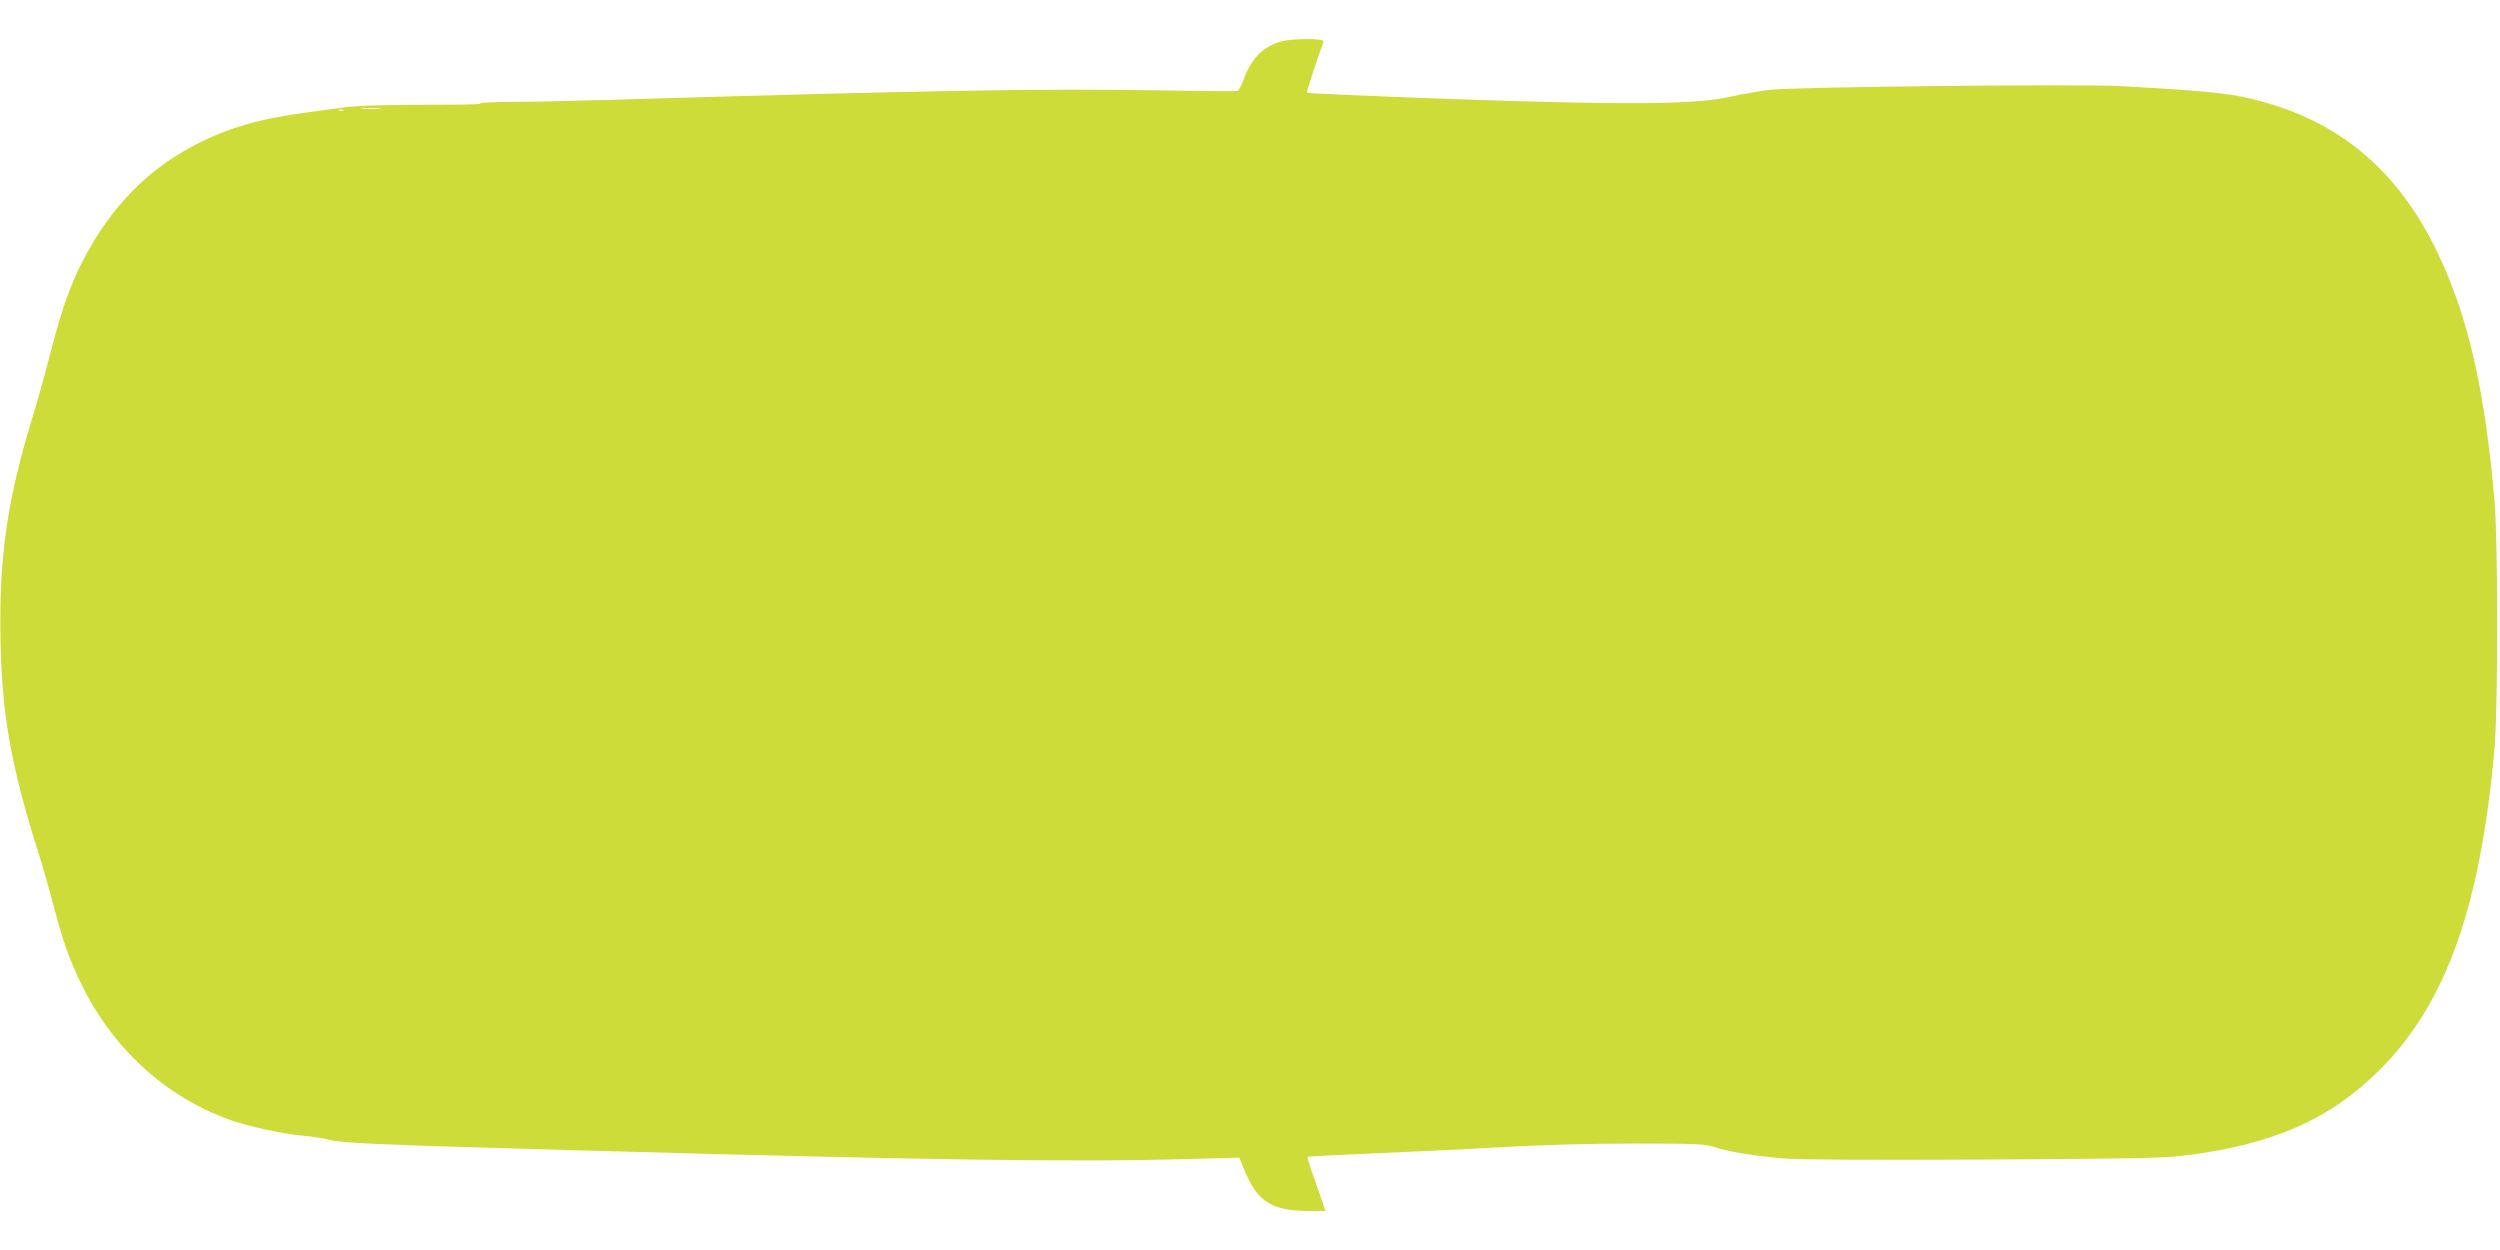 <?xml version="1.0" standalone="no"?>
<!DOCTYPE svg PUBLIC "-//W3C//DTD SVG 20010904//EN"
 "http://www.w3.org/TR/2001/REC-SVG-20010904/DTD/svg10.dtd">
<svg version="1.0" xmlns="http://www.w3.org/2000/svg"
 width="1280pt" height="640pt" viewBox="0 0 1280 640"
 preserveAspectRatio="xMidYMid meet">
<g transform="translate(0,640) scale(0.1,-0.1)"
fill="#cddc39" stroke="none">
<path d="M6553 6186 c-92 -29 -147 -87 -188 -199 -10 -27 -23 -51 -29 -53 -6
-2 -213 0 -461 4 -530 9 -1134 -1 -2745 -49 -201 -6 -439 -11 -530 -11 -91 -1
-154 -4 -140 -8 14 -3 -63 -6 -170 -6 -316 0 -461 -4 -530 -14 -36 -5 -118
-16 -182 -25 -243 -31 -411 -79 -579 -167 -243 -126 -428 -315 -567 -578 -69
-130 -116 -262 -172 -480 -26 -102 -64 -239 -84 -305 -140 -451 -183 -747
-173 -1190 8 -376 57 -641 198 -1085 17 -52 50 -169 74 -260 49 -185 77 -265
140 -395 158 -329 430 -579 760 -698 96 -34 283 -75 380 -82 44 -4 104 -13
132 -21 61 -17 255 -25 1283 -54 1793 -50 2533 -61 3120 -44 l255 7 24 -59
c69 -168 141 -214 335 -214 l83 0 -48 137 c-27 75 -47 138 -45 140 2 2 158 10
347 18 189 8 484 22 654 32 188 11 452 18 670 18 315 0 366 -2 410 -17 68 -24
205 -46 355 -59 81 -7 443 -9 1025 -6 727 4 924 7 1025 20 456 56 748 184
1006 441 338 339 514 833 586 1646 18 198 18 1063 0 1265 -50 574 -136 948
-293 1274 -193 402 -480 652 -876 765 -165 47 -247 57 -743 85 -204 12 -1680
-4 -1800 -19 -52 -6 -147 -23 -210 -37 -177 -39 -545 -41 -1444 -9 -390 14
-711 28 -714 31 -4 3 54 180 85 262 7 18 -166 17 -224 -1z m-4610 -343 c-24
-2 -62 -2 -85 0 -24 2 -5 4 42 4 47 0 66 -2 43 -4z m-186 -9 c-3 -3 -12 -4
-19 -1 -8 3 -5 6 6 6 11 1 17 -2 13 -5z"/>
</g>
</svg>
